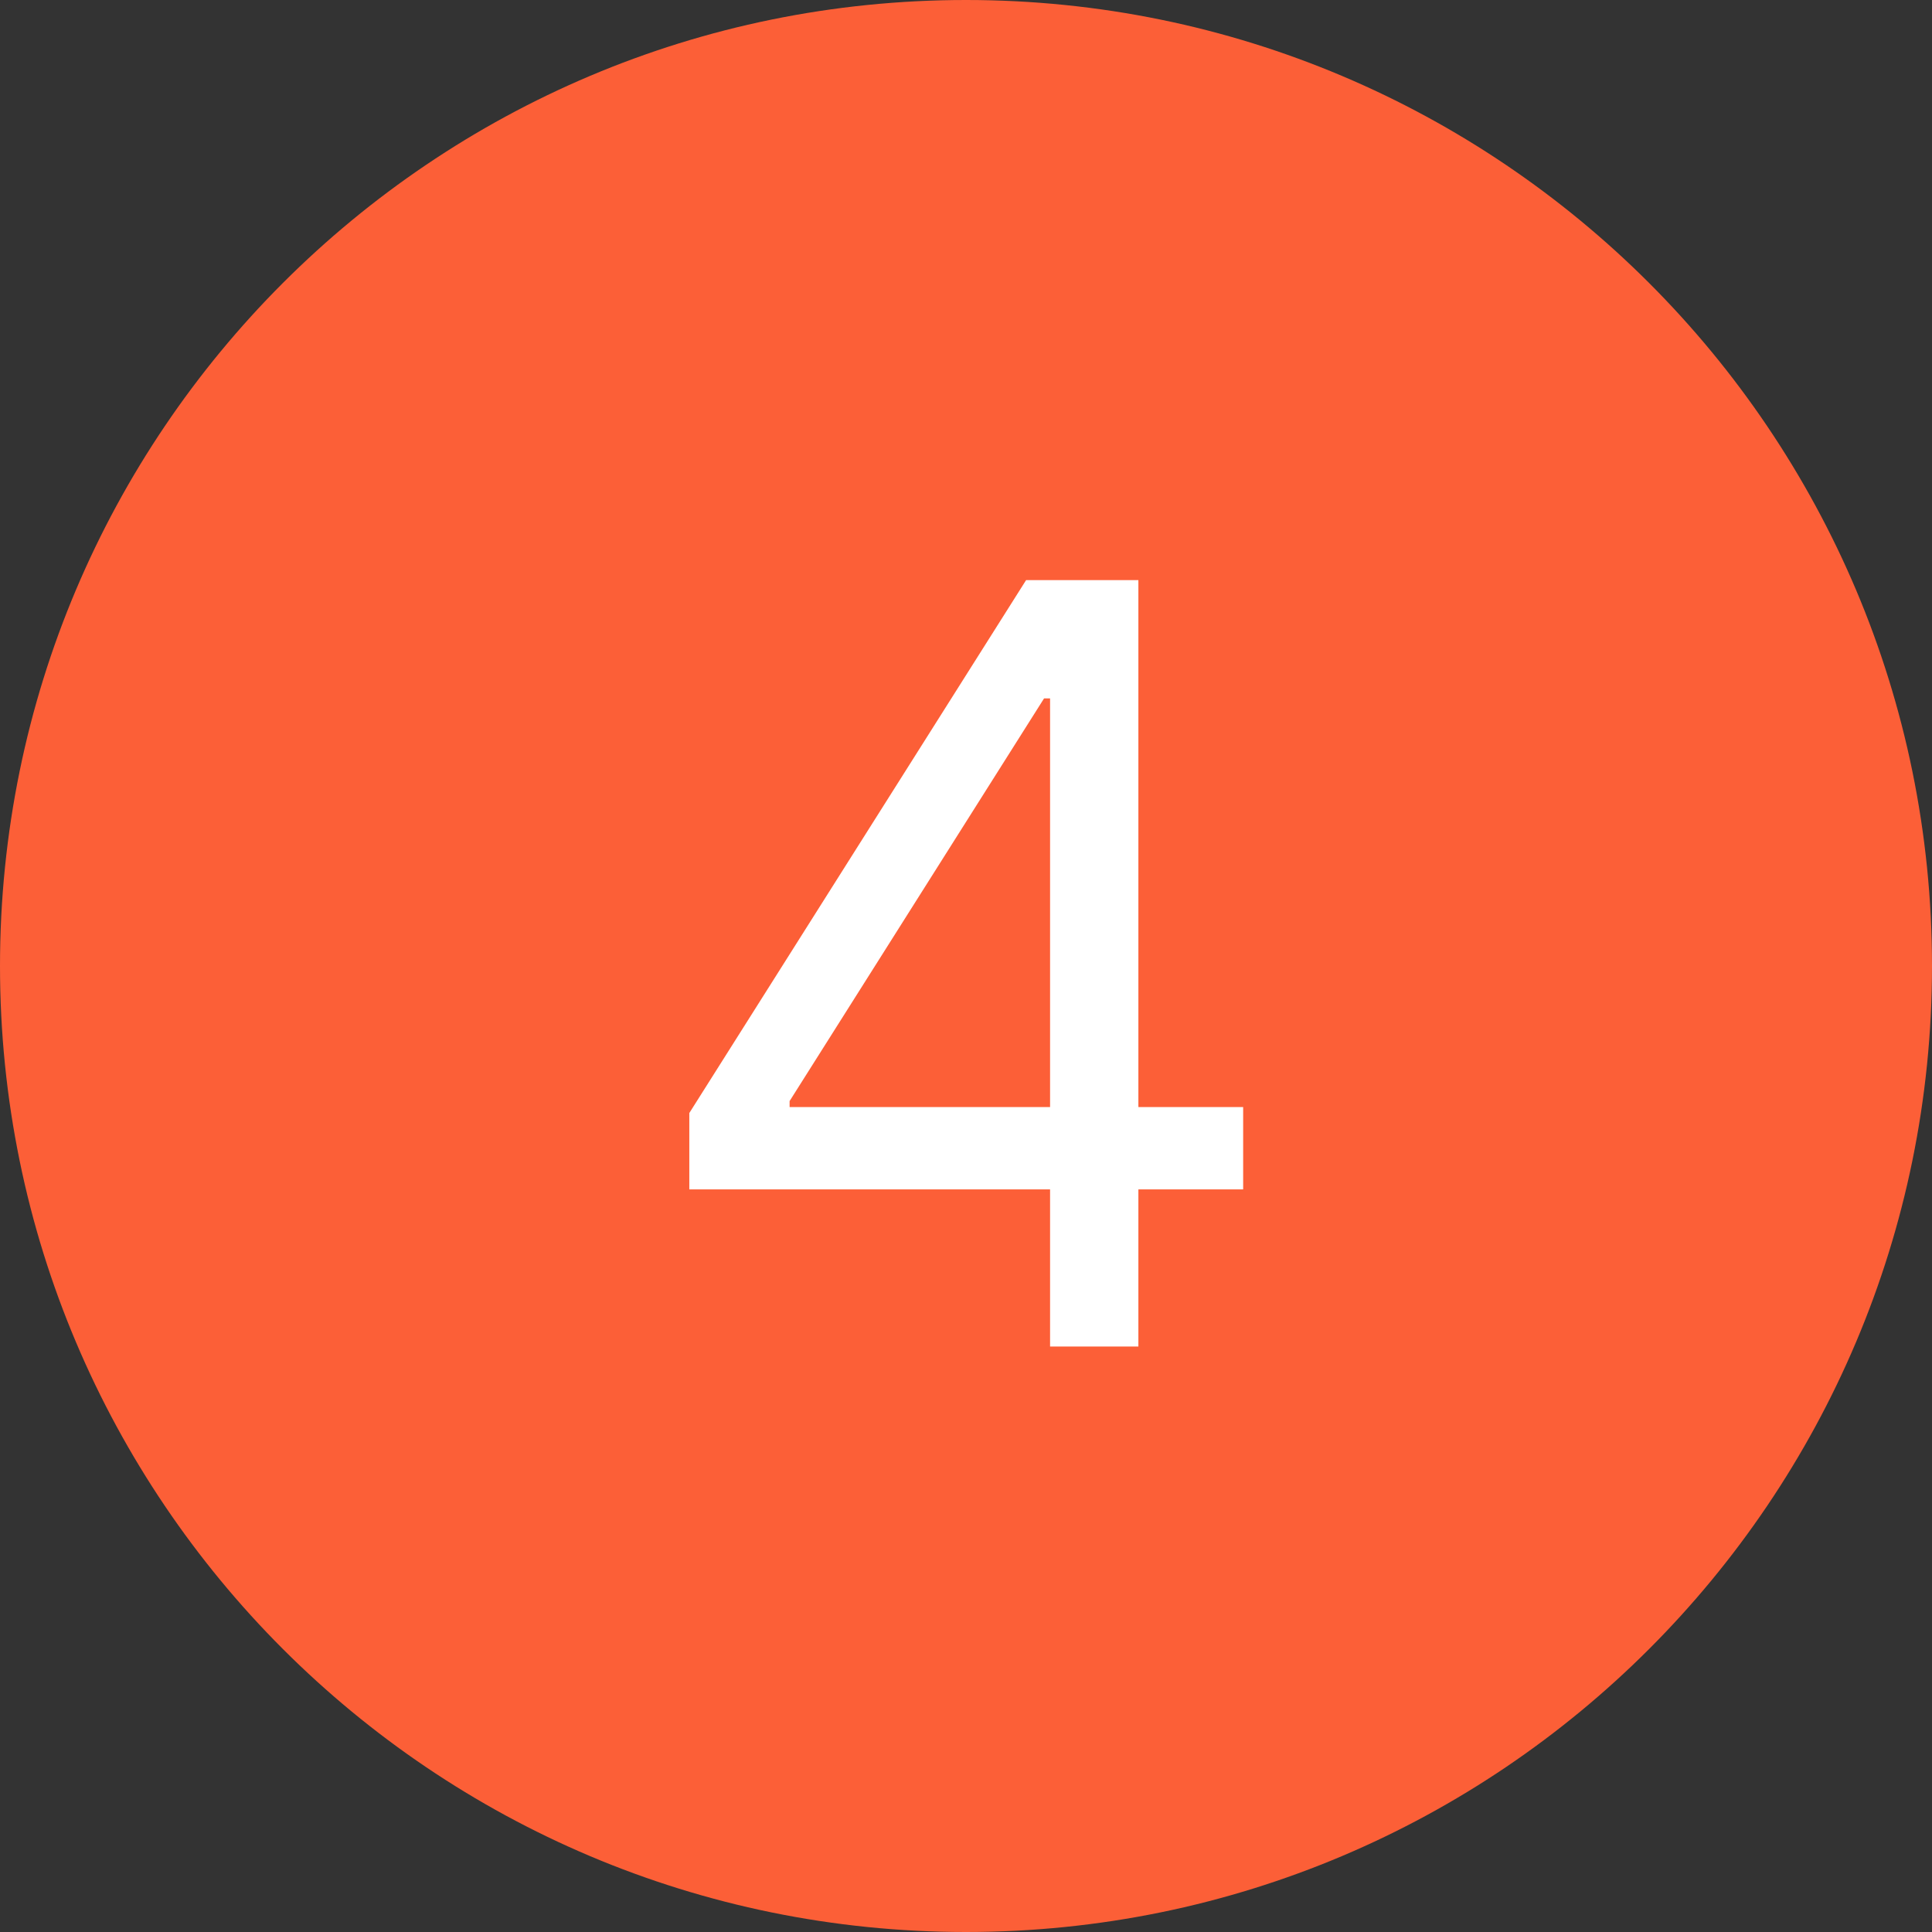 <?xml version="1.0" encoding="UTF-8"?> <svg xmlns="http://www.w3.org/2000/svg" width="66" height="66" viewBox="0 0 66 66" fill="none"><rect x="0" y="0" width="66" height="66" fill="#333333" stroke="none"/> <path d="M66 33C66 51.225 51.225 66 33 66C14.775 66 0 51.225 0 33C0 14.775 14.775 0 33 0C51.225 0 66 14.775 66 33Z" fill="#FC5F37"></path> <path d="M23.548 40.631V38.023L35.053 19.818H36.946V23.858H35.667L26.974 37.614V37.818H42.468V40.631H23.548ZM35.872 46V39.838V38.624V19.818H38.889V46H35.872Z" fill="white"></path> </svg> 